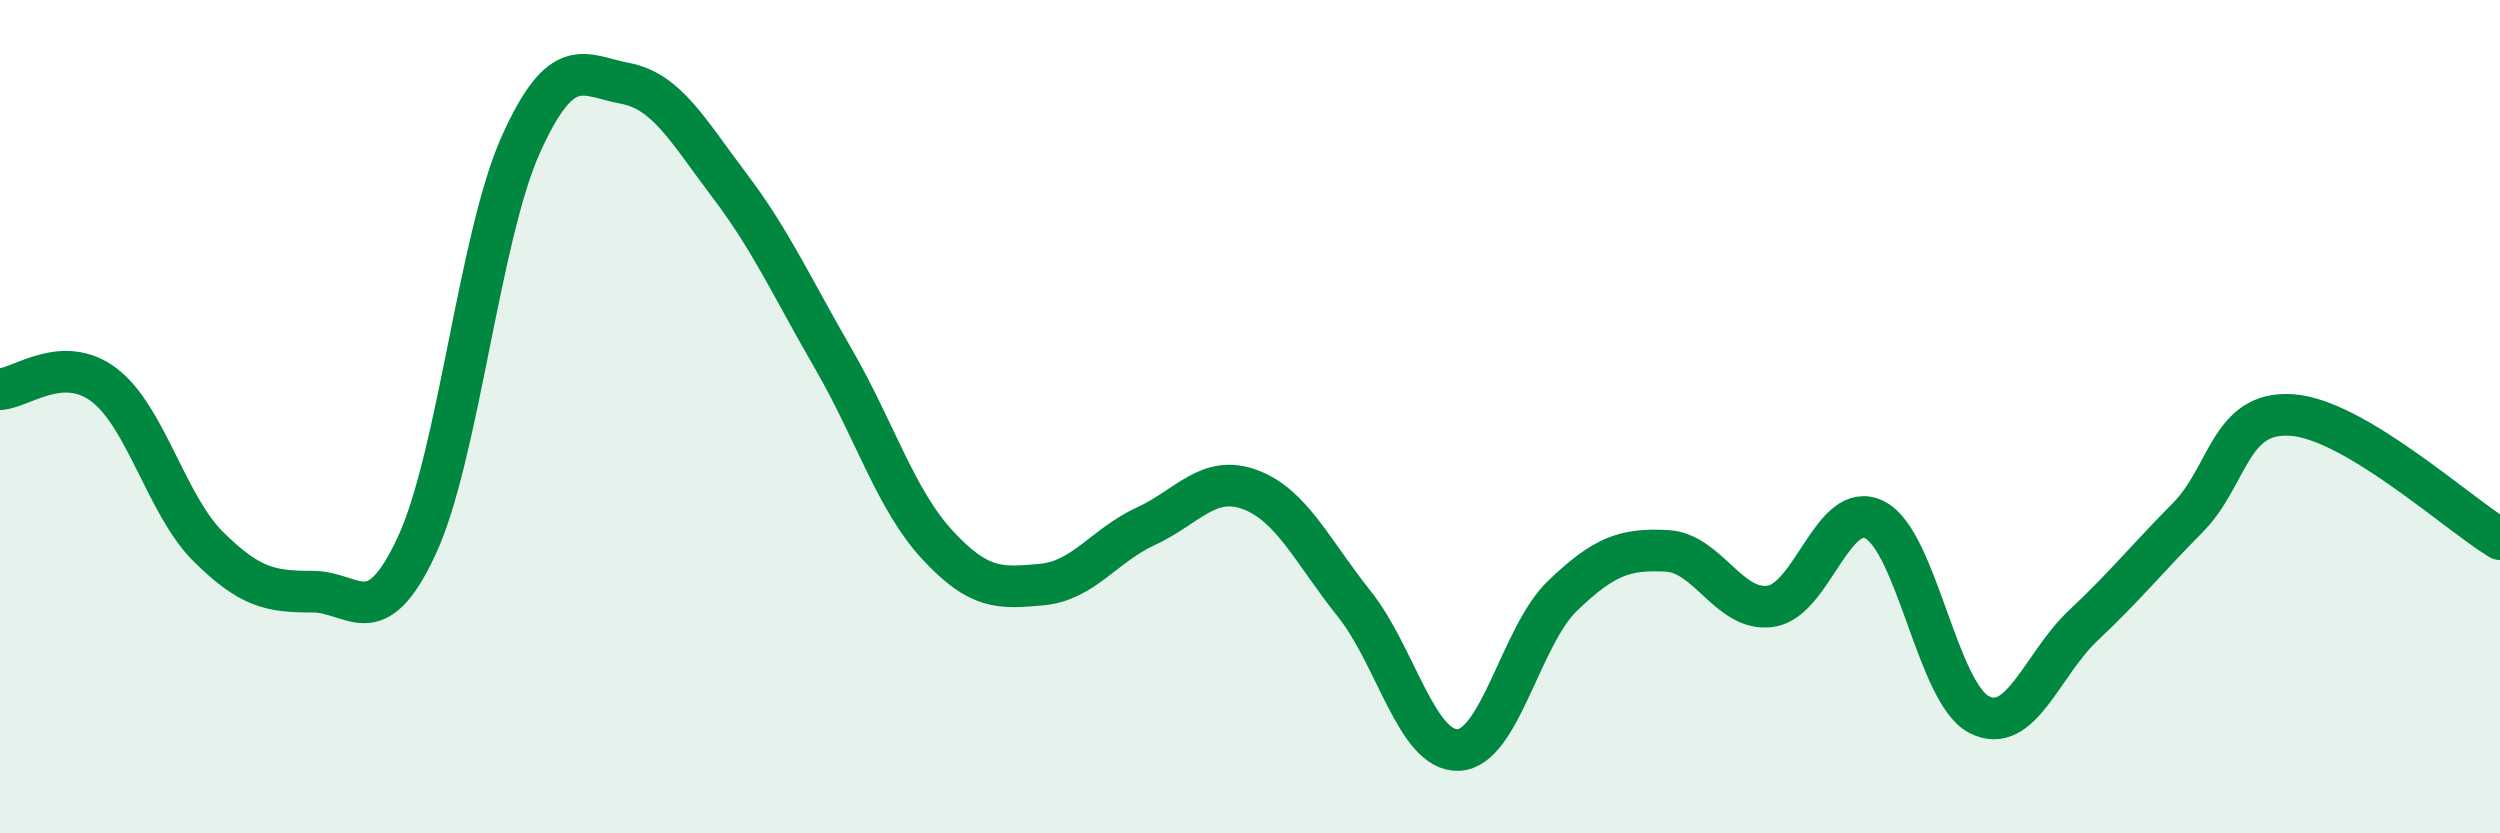 
    <svg width="60" height="20" viewBox="0 0 60 20" xmlns="http://www.w3.org/2000/svg">
      <path
        d="M 0,9.34 C 0.5,9.32 1.5,8.48 2.5,9.24 C 3.5,10 4,12.13 5,13.12 C 6,14.11 6.5,14.2 7.5,14.2 C 8.5,14.2 9,15.25 10,13.1 C 11,10.95 11.5,5.69 12.5,3.47 C 13.5,1.25 14,1.81 15,2 C 16,2.19 16.5,3.12 17.5,4.44 C 18.5,5.76 19,6.88 20,8.61 C 21,10.34 21.5,12 22.5,13.08 C 23.5,14.16 24,14.12 25,14.03 C 26,13.94 26.5,13.09 27.5,12.63 C 28.5,12.17 29,11.38 30,11.75 C 31,12.12 31.5,13.24 32.5,14.49 C 33.5,15.74 34,18.04 35,18 C 36,17.96 36.5,15.26 37.5,14.3 C 38.5,13.34 39,13.17 40,13.22 C 41,13.27 41.5,14.7 42.5,14.55 C 43.5,14.4 44,11.96 45,12.48 C 46,13 46.5,16.64 47.5,17.15 C 48.5,17.66 49,15.95 50,15.01 C 51,14.07 51.5,13.44 52.5,12.43 C 53.5,11.42 53.5,9.86 55,9.96 C 56.5,10.06 59,12.34 60,12.94L60 20L0 20Z"
        fill="#008740"
        opacity="0.1"
        stroke-linecap="round"
        stroke-linejoin="round"
      />
      <path
        d="M 0,9.34 C 0.5,9.32 1.5,8.48 2.5,9.24 C 3.5,10 4,12.13 5,13.12 C 6,14.11 6.5,14.2 7.5,14.2 C 8.5,14.2 9,15.25 10,13.1 C 11,10.95 11.5,5.69 12.5,3.47 C 13.5,1.25 14,1.81 15,2 C 16,2.19 16.5,3.12 17.5,4.44 C 18.5,5.76 19,6.88 20,8.61 C 21,10.34 21.5,12 22.5,13.08 C 23.5,14.16 24,14.12 25,14.03 C 26,13.94 26.5,13.09 27.5,12.63 C 28.5,12.17 29,11.38 30,11.75 C 31,12.12 31.5,13.24 32.5,14.49 C 33.5,15.74 34,18.04 35,18 C 36,17.96 36.5,15.26 37.5,14.3 C 38.5,13.34 39,13.17 40,13.22 C 41,13.27 41.5,14.7 42.5,14.55 C 43.5,14.4 44,11.96 45,12.48 C 46,13 46.5,16.64 47.5,17.15 C 48.5,17.66 49,15.95 50,15.01 C 51,14.07 51.5,13.44 52.5,12.43 C 53.5,11.42 53.5,9.86 55,9.96 C 56.5,10.06 59,12.34 60,12.94"
        stroke="#008740"
        stroke-width="1"
        fill="none"
        stroke-linecap="round"
        stroke-linejoin="round"
      />
    </svg>
  